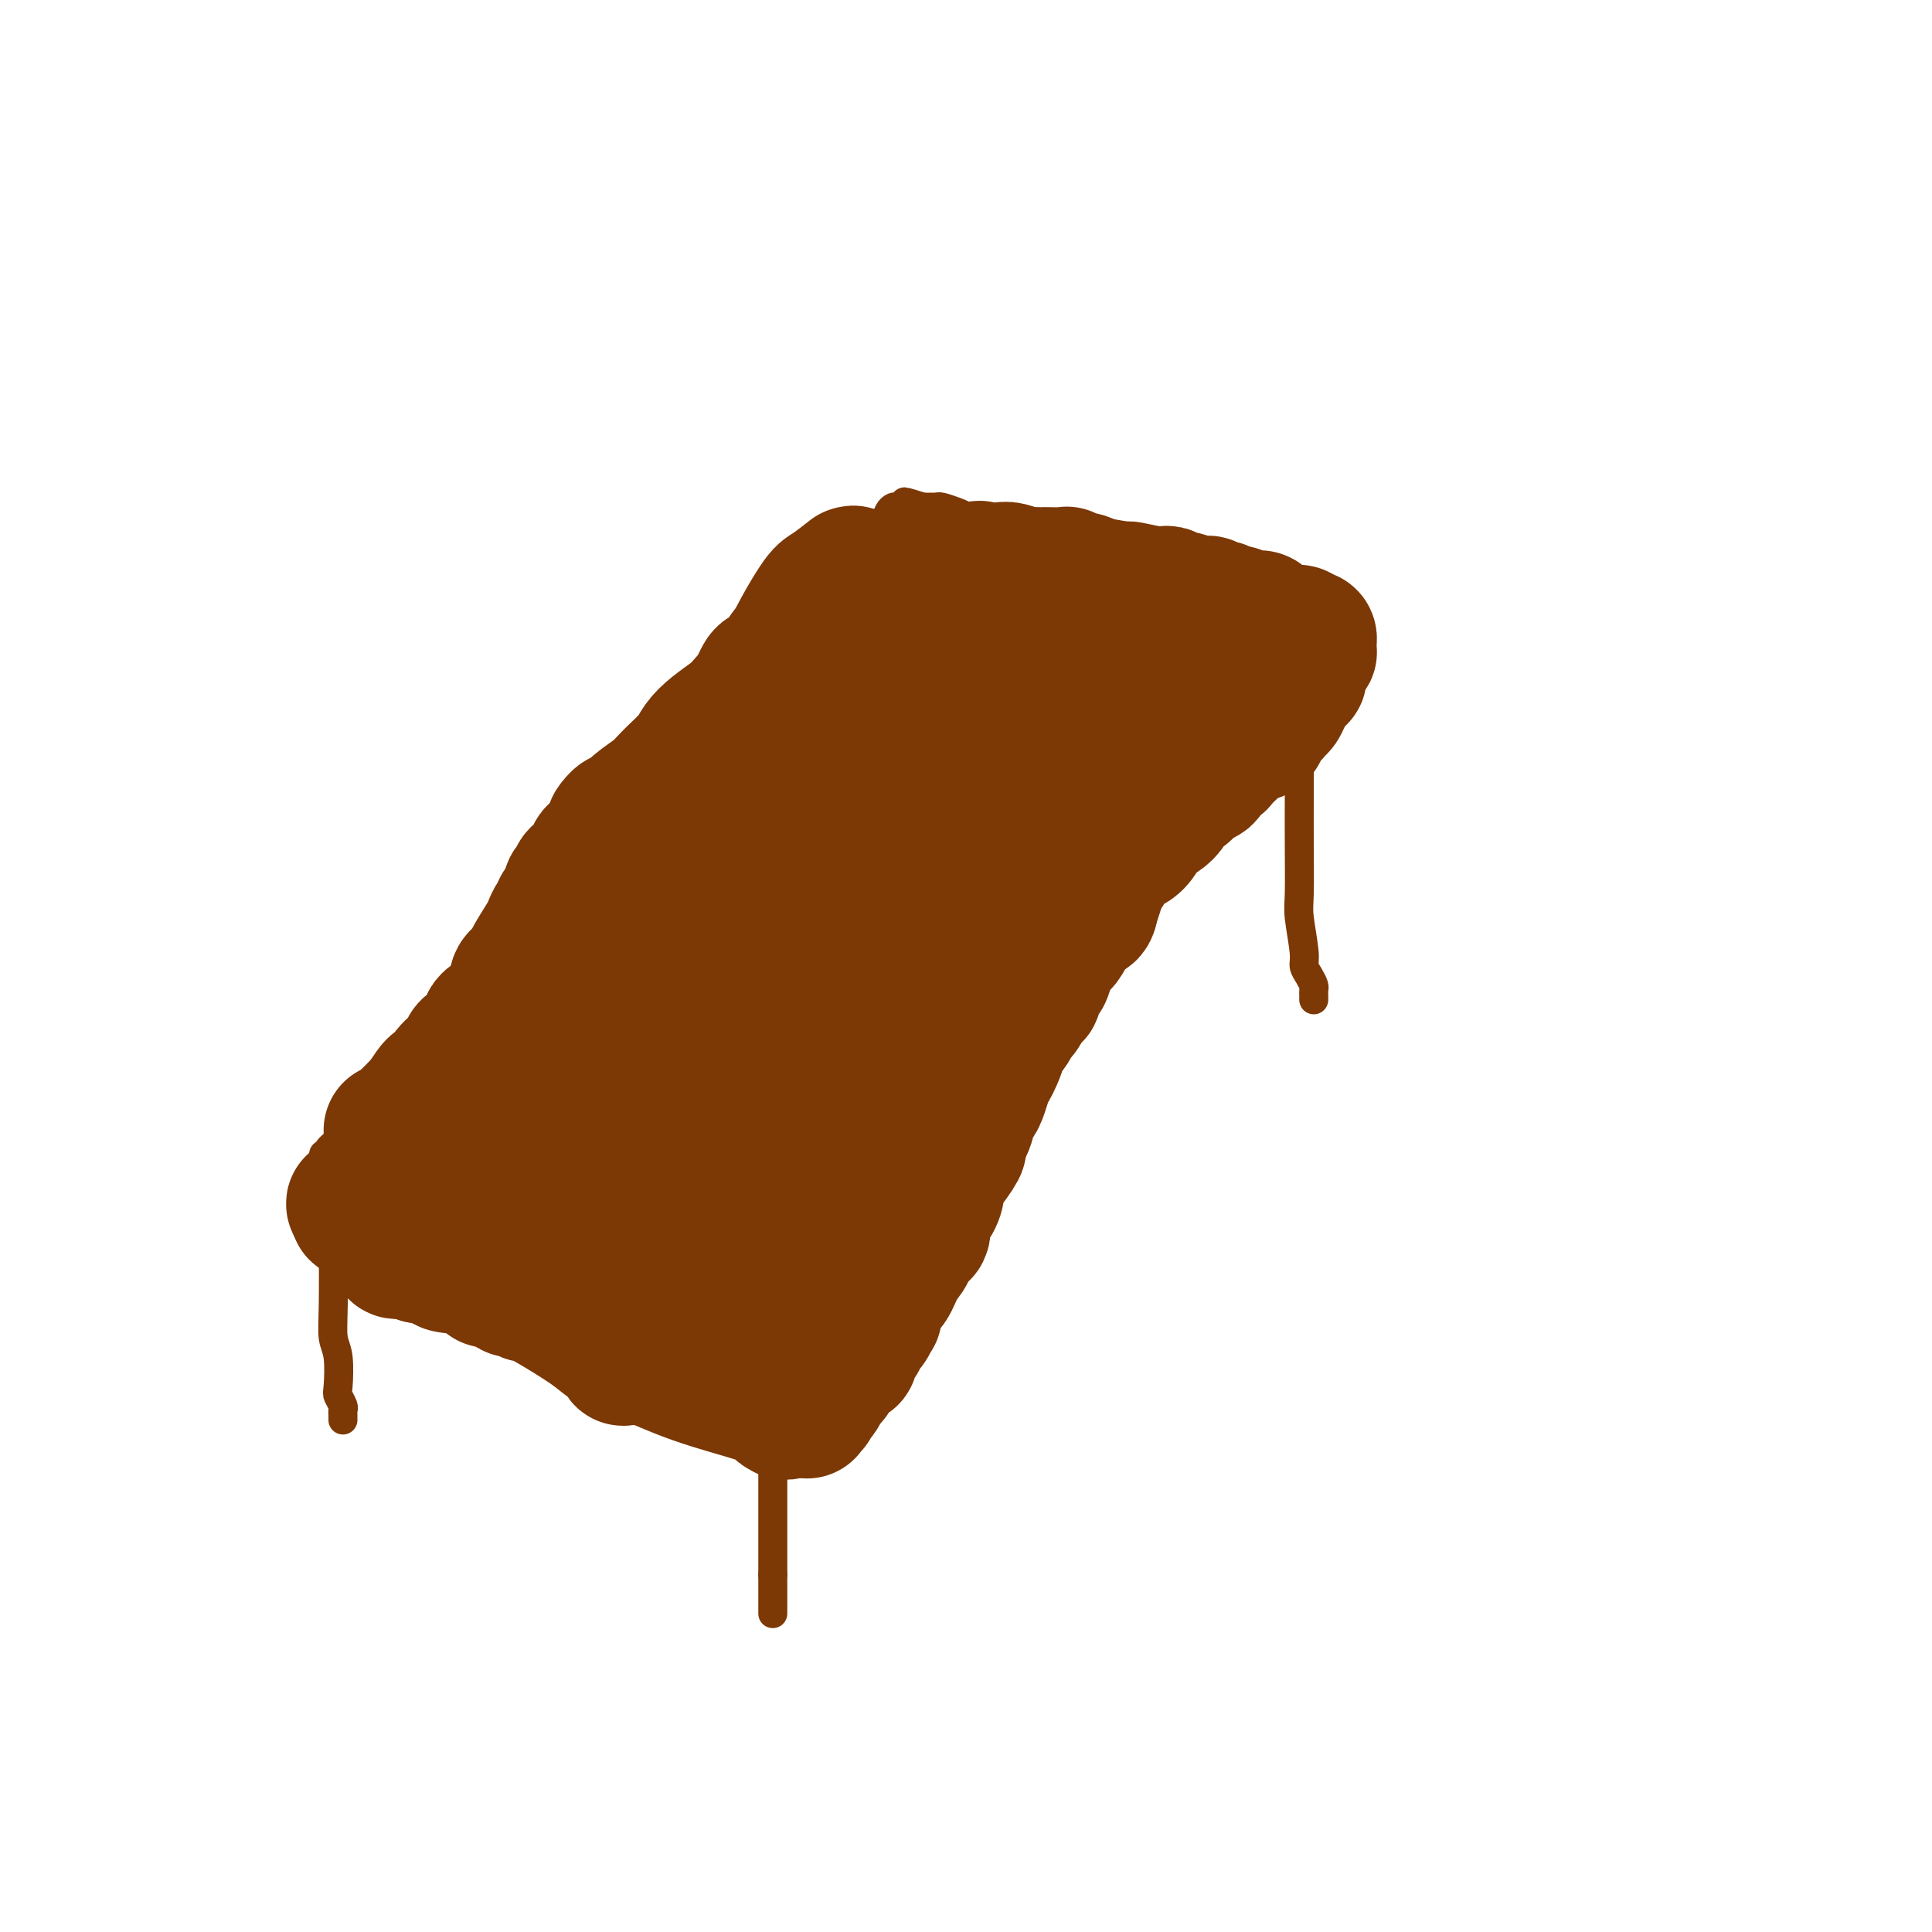 <svg viewBox='0 0 400 400' version='1.1' xmlns='http://www.w3.org/2000/svg' xmlns:xlink='http://www.w3.org/1999/xlink'><g fill='none' stroke='#7C3805' stroke-width='6' stroke-linecap='round' stroke-linejoin='round'><path d='M67,239c0.475,0.068 0.950,0.136 1,0c0.050,-0.136 -0.325,-0.477 0,-1c0.325,-0.523 1.352,-1.227 2,-2c0.648,-0.773 0.918,-1.615 2,-3c1.082,-1.385 2.975,-3.314 4,-5c1.025,-1.686 1.183,-3.129 2,-4c0.817,-0.871 2.292,-1.172 4,-3c1.708,-1.828 3.648,-5.185 5,-7c1.352,-1.815 2.116,-2.090 4,-4c1.884,-1.910 4.887,-5.457 7,-8c2.113,-2.543 3.337,-4.082 5,-6c1.663,-1.918 3.765,-4.215 6,-7c2.235,-2.785 4.602,-6.057 6,-8c1.398,-1.943 1.828,-2.555 3,-4c1.172,-1.445 3.086,-3.722 5,-6'/><path d='M123,171c9.600,-11.247 5.600,-5.364 6,-5c0.400,0.364 5.200,-4.789 7,-7c1.800,-2.211 0.599,-1.478 1,-2c0.401,-0.522 2.403,-2.297 4,-4c1.597,-1.703 2.788,-3.333 4,-5c1.212,-1.667 2.446,-3.370 4,-5c1.554,-1.630 3.428,-3.186 6,-6c2.572,-2.814 5.842,-6.886 8,-9c2.158,-2.114 3.205,-2.269 4,-3c0.795,-0.731 1.337,-2.038 2,-3c0.663,-0.962 1.446,-1.578 2,-2c0.554,-0.422 0.881,-0.649 1,-1c0.119,-0.351 0.032,-0.826 0,-1c-0.032,-0.174 -0.009,-0.047 0,0c0.009,0.047 0.002,0.013 0,0c-0.002,-0.013 -0.001,-0.007 0,0'/><path d='M67,241c-0.066,-0.125 -0.133,-0.251 0,0c0.133,0.251 0.464,0.878 1,1c0.536,0.122 1.275,-0.262 2,0c0.725,0.262 1.436,1.169 2,2c0.564,0.831 0.981,1.585 2,2c1.019,0.415 2.639,0.491 4,1c1.361,0.509 2.462,1.449 4,2c1.538,0.551 3.514,0.711 5,1c1.486,0.289 2.481,0.707 4,1c1.519,0.293 3.563,0.460 5,1c1.437,0.540 2.269,1.454 3,2c0.731,0.546 1.361,0.725 2,1c0.639,0.275 1.287,0.648 2,1c0.713,0.352 1.489,0.685 2,1c0.511,0.315 0.756,0.612 1,1c0.244,0.388 0.488,0.867 1,1c0.512,0.133 1.292,-0.080 2,0c0.708,0.080 1.345,0.451 2,1c0.655,0.549 1.327,1.274 2,2'/><path d='M113,262c7.703,3.353 3.961,1.237 3,1c-0.961,-0.237 0.858,1.407 2,2c1.142,0.593 1.608,0.134 3,1c1.392,0.866 3.711,3.055 5,4c1.289,0.945 1.550,0.645 3,2c1.450,1.355 4.090,4.366 6,6c1.910,1.634 3.089,1.892 4,3c0.911,1.108 1.554,3.067 2,4c0.446,0.933 0.694,0.841 1,1c0.306,0.159 0.670,0.568 1,1c0.330,0.432 0.625,0.885 1,1c0.375,0.115 0.830,-0.109 1,0c0.170,0.109 0.056,0.551 0,1c-0.056,0.449 -0.055,0.907 0,1c0.055,0.093 0.165,-0.177 0,0c-0.165,0.177 -0.604,0.803 0,1c0.604,0.197 2.252,-0.035 3,0c0.748,0.035 0.597,0.338 1,1c0.403,0.662 1.361,1.683 2,2c0.639,0.317 0.960,-0.069 1,0c0.040,0.069 -0.201,0.593 0,1c0.201,0.407 0.842,0.696 1,1c0.158,0.304 -0.168,0.621 0,1c0.168,0.379 0.830,0.820 1,1c0.170,0.180 -0.150,0.100 0,0c0.150,-0.100 0.771,-0.219 1,0c0.229,0.219 0.065,0.777 0,1c-0.065,0.223 -0.033,0.112 0,0'/><path d='M155,299c4.221,3.934 1.775,0.269 1,-1c-0.775,-1.269 0.123,-0.143 1,-1c0.877,-0.857 1.734,-3.697 3,-6c1.266,-2.303 2.941,-4.070 4,-6c1.059,-1.930 1.501,-4.024 4,-8c2.499,-3.976 7.056,-9.834 10,-14c2.944,-4.166 4.276,-6.639 7,-11c2.724,-4.361 6.839,-10.612 9,-14c2.161,-3.388 2.368,-3.915 3,-5c0.632,-1.085 1.689,-2.727 3,-5c1.311,-2.273 2.877,-5.176 4,-7c1.123,-1.824 1.802,-2.568 4,-5c2.198,-2.432 5.914,-6.552 8,-9c2.086,-2.448 2.543,-3.224 3,-4'/><path d='M219,203c11.319,-16.902 7.618,-11.157 7,-10c-0.618,1.157 1.848,-2.275 5,-6c3.152,-3.725 6.990,-7.742 11,-12c4.010,-4.258 8.191,-8.755 11,-11c2.809,-2.245 4.245,-2.238 6,-4c1.755,-1.762 3.827,-5.293 5,-7c1.173,-1.707 1.446,-1.588 2,-2c0.554,-0.412 1.387,-1.354 2,-2c0.613,-0.646 1.004,-0.996 1,-1c-0.004,-0.004 -0.404,0.340 0,0c0.404,-0.340 1.611,-1.363 2,-2c0.389,-0.637 -0.040,-0.889 0,-1c0.040,-0.111 0.550,-0.082 1,0c0.450,0.082 0.838,0.215 1,0c0.162,-0.215 0.096,-0.780 0,-1c-0.096,-0.220 -0.222,-0.097 0,0c0.222,0.097 0.791,0.166 1,0c0.209,-0.166 0.056,-0.567 0,-1c-0.056,-0.433 -0.015,-0.900 0,-1c0.015,-0.100 0.004,0.165 0,0c-0.004,-0.165 -0.001,-0.762 0,-1c0.001,-0.238 0.001,-0.119 0,0'/><path d='M274,141c8.214,-9.601 1.250,-2.603 -1,0c-2.250,2.603 0.215,0.812 0,0c-0.215,-0.812 -3.109,-0.644 -4,-1c-0.891,-0.356 0.221,-1.237 0,-2c-0.221,-0.763 -1.774,-1.407 -3,-2c-1.226,-0.593 -2.124,-1.135 -3,-2c-0.876,-0.865 -1.729,-2.052 -3,-3c-1.271,-0.948 -2.960,-1.657 -4,-2c-1.040,-0.343 -1.432,-0.319 -3,-1c-1.568,-0.681 -4.312,-2.066 -6,-3c-1.688,-0.934 -2.320,-1.417 -4,-2c-1.680,-0.583 -4.407,-1.265 -6,-2c-1.593,-0.735 -2.051,-1.523 -3,-2c-0.949,-0.477 -2.388,-0.641 -4,-1c-1.612,-0.359 -3.396,-0.911 -5,-1c-1.604,-0.089 -3.027,0.286 -4,0c-0.973,-0.286 -1.497,-1.232 -3,-2c-1.503,-0.768 -3.987,-1.357 -6,-2c-2.013,-0.643 -3.555,-1.339 -5,-2c-1.445,-0.661 -2.794,-1.287 -4,-2c-1.206,-0.713 -2.271,-1.511 -3,-2c-0.729,-0.489 -1.123,-0.667 -2,-1c-0.877,-0.333 -2.238,-0.821 -3,-1c-0.762,-0.179 -0.925,-0.048 -1,0c-0.075,0.048 -0.062,0.013 0,0c0.062,-0.013 0.174,-0.003 0,0c-0.174,0.003 -0.634,0.001 -1,0c-0.366,-0.001 -0.637,-0.000 -1,0c-0.363,0.000 -0.818,0.000 -1,0c-0.182,-0.000 -0.091,-0.000 0,0'/><path d='M191,105c-6.836,-2.166 -2.427,-0.580 -1,0c1.427,0.580 -0.128,0.155 -1,0c-0.872,-0.155 -1.060,-0.040 -1,0c0.060,0.040 0.368,0.003 0,0c-0.368,-0.003 -1.411,0.027 -2,0c-0.589,-0.027 -0.724,-0.110 -1,0c-0.276,0.110 -0.694,0.413 -1,1c-0.306,0.587 -0.501,1.456 -1,2c-0.499,0.544 -1.303,0.762 -2,1c-0.697,0.238 -1.286,0.496 -2,1c-0.714,0.504 -1.554,1.253 -2,2c-0.446,0.747 -0.497,1.492 -1,2c-0.503,0.508 -1.457,0.780 -2,1c-0.543,0.220 -0.675,0.387 -1,1c-0.325,0.613 -0.842,1.671 -1,2c-0.158,0.329 0.045,-0.070 0,0c-0.045,0.070 -0.338,0.611 -1,1c-0.662,0.389 -1.694,0.626 -2,1c-0.306,0.374 0.114,0.884 0,1c-0.114,0.116 -0.763,-0.162 -1,0c-0.237,0.162 -0.064,0.765 0,1c0.064,0.235 0.017,0.102 0,0c-0.017,-0.102 -0.005,-0.172 0,0c0.005,0.172 0.002,0.586 0,1'/><path d='M168,123c-2.856,2.785 -1.498,0.746 -1,0c0.498,-0.746 0.134,-0.201 0,0c-0.134,0.201 -0.038,0.057 0,0c0.038,-0.057 0.019,-0.029 0,0'/><path d='M160,294c0.000,0.378 0.000,0.756 0,1c0.000,0.244 0.000,0.356 0,1c0.000,0.644 0.000,1.822 0,3c0.000,1.178 0.000,2.355 0,3c0.000,0.645 0.000,0.757 0,2c0.000,1.243 0.000,3.616 0,5c0.000,1.384 0.000,1.780 0,2c0.000,0.220 0.000,0.263 0,1c0.000,0.737 0.000,2.168 0,3c-0.000,0.832 -0.000,1.066 0,2c0.000,0.934 0.000,2.570 0,3c0.000,0.430 0.000,-0.346 0,0c0.000,0.346 0.000,1.813 0,3c0.000,1.187 0.000,2.093 0,3'/><path d='M160,326c0.000,5.074 0.000,1.759 0,1c0.000,-0.759 0.000,1.039 0,2c0.000,0.961 0.000,1.084 0,1c0.000,-0.084 0.000,-0.376 0,0c0.000,0.376 0.000,1.421 0,2c0.000,0.579 0.000,0.691 0,1c0.000,0.309 0.000,0.814 0,1c0.000,0.186 0.000,0.053 0,0c-0.000,-0.053 0.000,-0.027 0,0'/><path d='M269,155c-0.001,0.705 -0.001,1.409 0,3c0.001,1.591 0.004,4.068 0,7c-0.004,2.932 -0.016,6.319 0,10c0.016,3.681 0.060,7.658 0,10c-0.060,2.342 -0.222,3.051 0,5c0.222,1.949 0.830,5.138 1,7c0.170,1.862 -0.098,2.398 0,3c0.098,0.602 0.562,1.271 1,2c0.438,0.729 0.849,1.520 1,2c0.151,0.480 0.040,0.651 0,1c-0.040,0.349 -0.011,0.877 0,1c0.011,0.123 0.003,-0.159 0,0c-0.003,0.159 -0.001,0.760 0,1c0.001,0.240 0.000,0.120 0,0'/><path d='M69,244c-0.008,3.678 -0.016,7.357 0,12c0.016,4.643 0.056,10.251 0,14c-0.056,3.749 -0.207,5.638 0,7c0.207,1.362 0.774,2.196 1,4c0.226,1.804 0.113,4.577 0,6c-0.113,1.423 -0.226,1.495 0,2c0.226,0.505 0.793,1.442 1,2c0.207,0.558 0.056,0.738 0,1c-0.056,0.262 -0.015,0.606 0,1c0.015,0.394 0.004,0.838 0,1c-0.004,0.162 -0.001,0.044 0,0c0.001,-0.044 0.000,-0.012 0,0c-0.000,0.012 -0.000,0.006 0,0'/></g>
<g fill='none' stroke='#7C3805' stroke-width='28' stroke-linecap='round' stroke-linejoin='round'><path d='M81,234c0.278,0.145 0.555,0.290 1,0c0.445,-0.290 1.057,-1.016 1,-1c-0.057,0.016 -0.785,0.774 0,0c0.785,-0.774 3.081,-3.078 4,-4c0.919,-0.922 0.459,-0.461 0,0'/><path d='M87,229c1.490,-1.640 2.215,-3.241 3,-4c0.785,-0.759 1.628,-0.676 2,-1c0.372,-0.324 0.272,-1.057 1,-2c0.728,-0.943 2.285,-2.098 3,-3c0.715,-0.902 0.588,-1.551 1,-2c0.412,-0.449 1.364,-0.697 2,-1c0.636,-0.303 0.958,-0.659 1,-1c0.042,-0.341 -0.195,-0.666 0,-1c0.195,-0.334 0.822,-0.677 1,-1c0.178,-0.323 -0.093,-0.625 0,-1c0.093,-0.375 0.550,-0.824 1,-1c0.450,-0.176 0.894,-0.078 1,0c0.106,0.078 -0.125,0.136 0,0c0.125,-0.136 0.607,-0.468 1,-1c0.393,-0.532 0.696,-1.266 1,-2'/><path d='M105,208c3.120,-4.272 1.921,-4.453 2,-5c0.079,-0.547 1.435,-1.460 2,-2c0.565,-0.540 0.337,-0.708 1,-2c0.663,-1.292 2.215,-3.709 3,-5c0.785,-1.291 0.801,-1.456 1,-2c0.199,-0.544 0.579,-1.467 1,-2c0.421,-0.533 0.882,-0.675 1,-1c0.118,-0.325 -0.108,-0.831 0,-1c0.108,-0.169 0.551,0.000 1,0c0.449,-0.000 0.903,-0.169 1,-1c0.097,-0.831 -0.162,-2.324 0,-3c0.162,-0.676 0.744,-0.534 1,-1c0.256,-0.466 0.187,-1.539 1,-2c0.813,-0.461 2.509,-0.308 3,-1c0.491,-0.692 -0.222,-2.227 0,-3c0.222,-0.773 1.379,-0.785 2,-1c0.621,-0.215 0.706,-0.635 1,-1c0.294,-0.365 0.798,-0.676 1,-1c0.202,-0.324 0.101,-0.662 0,-1'/><path d='M127,173c3.316,-5.845 0.605,-2.957 0,-2c-0.605,0.957 0.895,-0.015 2,-1c1.105,-0.985 1.814,-1.982 3,-3c1.186,-1.018 2.847,-2.057 4,-3c1.153,-0.943 1.797,-1.789 3,-3c1.203,-1.211 2.966,-2.786 4,-4c1.034,-1.214 1.338,-2.066 2,-3c0.662,-0.934 1.682,-1.948 3,-3c1.318,-1.052 2.935,-2.140 4,-3c1.065,-0.860 1.580,-1.493 2,-2c0.420,-0.507 0.746,-0.889 1,-1c0.254,-0.111 0.435,0.049 1,-1c0.565,-1.049 1.512,-3.307 2,-4c0.488,-0.693 0.516,0.179 1,0c0.484,-0.179 1.425,-1.410 2,-2c0.575,-0.590 0.785,-0.539 1,-1c0.215,-0.461 0.437,-1.434 1,-2c0.563,-0.566 1.468,-0.724 2,-1c0.532,-0.276 0.692,-0.669 1,-1c0.308,-0.331 0.764,-0.598 1,-1c0.236,-0.402 0.252,-0.939 1,-1c0.748,-0.061 2.227,0.352 3,0c0.773,-0.352 0.841,-1.471 1,-2c0.159,-0.529 0.410,-0.470 1,-1c0.590,-0.530 1.520,-1.649 2,-2c0.480,-0.351 0.511,0.065 1,0c0.489,-0.065 1.437,-0.609 2,-1c0.563,-0.391 0.742,-0.627 1,-1c0.258,-0.373 0.595,-0.884 1,-1c0.405,-0.116 0.878,0.161 1,0c0.122,-0.161 -0.108,-0.760 0,-1c0.108,-0.240 0.554,-0.120 1,0'/><path d='M182,122c3.198,-1.967 1.692,-0.383 1,0c-0.692,0.383 -0.571,-0.433 0,-1c0.571,-0.567 1.592,-0.883 2,-1c0.408,-0.117 0.202,-0.034 0,0c-0.202,0.034 -0.401,0.019 0,0c0.401,-0.019 1.401,-0.044 2,0c0.599,0.044 0.795,0.155 1,0c0.205,-0.155 0.419,-0.578 1,-1c0.581,-0.422 1.531,-0.845 2,-1c0.469,-0.155 0.458,-0.041 1,0c0.542,0.041 1.637,0.011 2,0c0.363,-0.011 -0.006,-0.003 0,0c0.006,0.003 0.385,0.001 1,0c0.615,-0.001 1.464,-0.000 2,0c0.536,0.000 0.760,0.000 1,0c0.240,-0.000 0.497,-0.000 1,0c0.503,0.000 1.251,0.000 2,0'/><path d='M201,118c3.110,-0.619 1.384,-0.167 1,0c-0.384,0.167 0.573,0.048 1,0c0.427,-0.048 0.323,-0.027 1,0c0.677,0.027 2.136,0.060 3,0c0.864,-0.060 1.135,-0.212 2,0c0.865,0.212 2.324,0.789 3,1c0.676,0.211 0.570,0.057 1,0c0.430,-0.057 1.398,-0.016 2,0c0.602,0.016 0.838,0.008 1,0c0.162,-0.008 0.249,-0.017 1,0c0.751,0.017 2.164,0.060 3,0c0.836,-0.060 1.094,-0.222 1,0c-0.094,0.222 -0.541,0.829 0,1c0.541,0.171 2.071,-0.094 3,0c0.929,0.094 1.257,0.547 3,1c1.743,0.453 4.900,0.905 6,1c1.100,0.095 0.141,-0.167 1,0c0.859,0.167 3.535,0.763 5,1c1.465,0.237 1.718,0.115 2,0c0.282,-0.115 0.592,-0.223 1,0c0.408,0.223 0.915,0.778 1,1c0.085,0.222 -0.253,0.112 0,0c0.253,-0.112 1.096,-0.227 2,0c0.904,0.227 1.871,0.797 2,1c0.129,0.203 -0.578,0.041 0,0c0.578,-0.041 2.441,0.041 3,0c0.559,-0.041 -0.187,-0.204 0,0c0.187,0.204 1.308,0.776 2,1c0.692,0.224 0.956,0.099 1,0c0.044,-0.099 -0.130,-0.171 0,0c0.130,0.171 0.565,0.586 1,1'/><path d='M254,127c8.359,1.388 2.755,0.358 1,0c-1.755,-0.358 0.338,-0.043 1,0c0.662,0.043 -0.107,-0.185 0,0c0.107,0.185 1.088,0.785 2,1c0.912,0.215 1.754,0.046 2,0c0.246,-0.046 -0.103,0.030 0,0c0.103,-0.030 0.658,-0.166 1,0c0.342,0.166 0.469,0.633 1,1c0.531,0.367 1.464,0.635 2,1c0.536,0.365 0.673,0.829 1,1c0.327,0.171 0.844,0.050 1,0c0.156,-0.050 -0.049,-0.027 0,0c0.049,0.027 0.352,0.060 1,0c0.648,-0.060 1.640,-0.212 2,0c0.360,0.212 0.086,0.788 0,1c-0.086,0.212 0.015,0.060 0,0c-0.015,-0.060 -0.148,-0.027 0,0c0.148,0.027 0.575,0.050 1,0c0.425,-0.050 0.847,-0.172 1,0c0.153,0.172 0.038,0.637 0,1c-0.038,0.363 0.001,0.625 0,1c-0.001,0.375 -0.041,0.863 0,1c0.041,0.137 0.165,-0.079 0,0c-0.165,0.079 -0.619,0.451 -1,1c-0.381,0.549 -0.691,1.274 -1,2'/><path d='M269,138c-0.123,1.361 0.069,1.765 0,2c-0.069,0.235 -0.398,0.301 -1,1c-0.602,0.699 -1.475,2.032 -2,3c-0.525,0.968 -0.700,1.572 -1,2c-0.300,0.428 -0.725,0.679 -1,1c-0.275,0.321 -0.401,0.712 -1,1c-0.599,0.288 -1.670,0.472 -2,1c-0.330,0.528 0.080,1.398 0,2c-0.080,0.602 -0.650,0.934 -1,1c-0.350,0.066 -0.479,-0.134 -1,0c-0.521,0.134 -1.435,0.600 -2,1c-0.565,0.400 -0.781,0.732 -1,1c-0.219,0.268 -0.440,0.471 -1,1c-0.560,0.529 -1.459,1.385 -2,2c-0.541,0.615 -0.725,0.990 -1,1c-0.275,0.010 -0.640,-0.344 -1,0c-0.360,0.344 -0.716,1.387 -1,2c-0.284,0.613 -0.495,0.797 -1,1c-0.505,0.203 -1.303,0.424 -2,1c-0.697,0.576 -1.294,1.505 -2,2c-0.706,0.495 -1.522,0.555 -2,1c-0.478,0.445 -0.617,1.276 -1,2c-0.383,0.724 -1.008,1.342 -2,2c-0.992,0.658 -2.349,1.358 -3,2c-0.651,0.642 -0.594,1.227 -1,2c-0.406,0.773 -1.275,1.733 -2,2c-0.725,0.267 -1.308,-0.158 -2,0c-0.692,0.158 -1.495,0.898 -2,2c-0.505,1.102 -0.713,2.566 -1,3c-0.287,0.434 -0.653,-0.162 -1,0c-0.347,0.162 -0.673,1.081 -1,2'/><path d='M227,182c-5.288,5.068 -2.009,2.737 -1,2c1.009,-0.737 -0.251,0.118 -1,1c-0.749,0.882 -0.988,1.790 -1,2c-0.012,0.210 0.203,-0.276 0,0c-0.203,0.276 -0.824,1.316 -1,2c-0.176,0.684 0.095,1.012 0,1c-0.095,-0.012 -0.554,-0.365 -1,0c-0.446,0.365 -0.879,1.447 -1,2c-0.121,0.553 0.070,0.577 0,1c-0.070,0.423 -0.399,1.247 -1,2c-0.601,0.753 -1.472,1.437 -2,2c-0.528,0.563 -0.714,1.006 -1,2c-0.286,0.994 -0.673,2.538 -1,3c-0.327,0.462 -0.595,-0.158 -1,0c-0.405,0.158 -0.949,1.093 -1,2c-0.051,0.907 0.389,1.786 0,2c-0.389,0.214 -1.609,-0.238 -2,0c-0.391,0.238 0.045,1.167 0,2c-0.045,0.833 -0.572,1.569 -1,2c-0.428,0.431 -0.759,0.556 -1,1c-0.241,0.444 -0.393,1.207 -1,2c-0.607,0.793 -1.668,1.615 -2,2c-0.332,0.385 0.066,0.333 0,1c-0.066,0.667 -0.595,2.053 -1,3c-0.405,0.947 -0.686,1.455 -1,2c-0.314,0.545 -0.661,1.126 -1,2c-0.339,0.874 -0.671,2.041 -1,3c-0.329,0.959 -0.655,1.711 -1,2c-0.345,0.289 -0.708,0.116 -1,1c-0.292,0.884 -0.512,2.824 -1,4c-0.488,1.176 -1.244,1.588 -2,2'/><path d='M198,235c-4.475,8.816 -1.162,4.357 0,3c1.162,-1.357 0.174,0.387 -1,2c-1.174,1.613 -2.533,3.094 -3,4c-0.467,0.906 -0.041,1.235 0,2c0.041,0.765 -0.303,1.966 -1,3c-0.697,1.034 -1.748,1.903 -2,3c-0.252,1.097 0.295,2.424 0,3c-0.295,0.576 -1.430,0.403 -2,1c-0.570,0.597 -0.573,1.965 -1,3c-0.427,1.035 -1.276,1.736 -2,3c-0.724,1.264 -1.321,3.092 -2,4c-0.679,0.908 -1.438,0.898 -2,2c-0.562,1.102 -0.925,3.318 -1,4c-0.075,0.682 0.138,-0.168 0,0c-0.138,0.168 -0.628,1.356 -1,2c-0.372,0.644 -0.625,0.745 -1,1c-0.375,0.255 -0.871,0.663 -1,1c-0.129,0.337 0.110,0.602 0,1c-0.110,0.398 -0.568,0.930 -1,1c-0.432,0.070 -0.837,-0.322 -1,0c-0.163,0.322 -0.085,1.356 0,2c0.085,0.644 0.177,0.897 0,1c-0.177,0.103 -0.622,0.056 -1,0c-0.378,-0.056 -0.689,-0.120 -1,0c-0.311,0.120 -0.623,0.424 -1,1c-0.377,0.576 -0.818,1.425 -1,2c-0.182,0.575 -0.104,0.875 0,1c0.104,0.125 0.234,0.075 0,0c-0.234,-0.075 -0.832,-0.174 -1,0c-0.168,0.174 0.095,0.621 0,1c-0.095,0.379 -0.547,0.689 -1,1'/><path d='M170,287c-3.127,5.134 -0.445,1.968 0,1c0.445,-0.968 -1.349,0.261 -2,1c-0.651,0.739 -0.161,0.986 0,1c0.161,0.014 -0.009,-0.207 0,0c0.009,0.207 0.196,0.840 0,1c-0.196,0.160 -0.774,-0.153 -1,0c-0.226,0.153 -0.098,0.773 0,1c0.098,0.227 0.167,0.061 0,0c-0.167,-0.061 -0.570,-0.016 -1,0c-0.430,0.016 -0.889,0.004 -1,0c-0.111,-0.004 0.124,-0.001 0,0c-0.124,0.001 -0.607,0.000 -1,0c-0.393,-0.000 -0.697,-0.000 -1,0'/><path d='M163,292c-1.033,0.763 -0.116,0.169 0,0c0.116,-0.169 -0.568,0.087 -1,0c-0.432,-0.087 -0.612,-0.517 -1,-1c-0.388,-0.483 -0.983,-1.019 -4,-2c-3.017,-0.981 -8.457,-2.406 -13,-4c-4.543,-1.594 -8.188,-3.356 -10,-4c-1.812,-0.644 -1.791,-0.171 -2,0c-0.209,0.171 -0.647,0.039 -1,0c-0.353,-0.039 -0.622,0.016 -1,0c-0.378,-0.016 -0.866,-0.102 -1,0c-0.134,0.102 0.085,0.393 0,0c-0.085,-0.393 -0.475,-1.468 -1,-2c-0.525,-0.532 -1.186,-0.520 -2,-1c-0.814,-0.480 -1.780,-1.453 -4,-3c-2.220,-1.547 -5.694,-3.667 -8,-5c-2.306,-1.333 -3.445,-1.878 -4,-2c-0.555,-0.122 -0.527,0.179 -1,0c-0.473,-0.179 -1.448,-0.837 -2,-1c-0.552,-0.163 -0.682,0.168 -1,0c-0.318,-0.168 -0.824,-0.836 -1,-1c-0.176,-0.164 -0.021,0.177 0,0c0.021,-0.177 -0.093,-0.873 -1,-1c-0.907,-0.127 -2.607,0.316 -3,0c-0.393,-0.316 0.522,-1.391 -1,-2c-1.522,-0.609 -5.483,-0.752 -7,-1c-1.517,-0.248 -0.592,-0.603 -1,-1c-0.408,-0.397 -2.148,-0.838 -3,-1c-0.852,-0.162 -0.815,-0.046 -1,0c-0.185,0.046 -0.593,0.023 -1,0'/><path d='M87,260c-11.710,-5.177 -2.984,-2.119 0,-1c2.984,1.119 0.225,0.300 -1,0c-1.225,-0.300 -0.916,-0.081 -1,0c-0.084,0.081 -0.563,0.023 -1,0c-0.437,-0.023 -0.834,-0.010 -1,0c-0.166,0.010 -0.101,0.017 0,0c0.101,-0.017 0.238,-0.059 0,0c-0.238,0.059 -0.851,0.218 -1,0c-0.149,-0.218 0.167,-0.813 0,-1c-0.167,-0.187 -0.818,0.035 -1,0c-0.182,-0.035 0.106,-0.325 0,-1c-0.106,-0.675 -0.606,-1.735 -1,-2c-0.394,-0.265 -0.683,0.265 -1,0c-0.317,-0.265 -0.663,-1.324 -1,-2c-0.337,-0.676 -0.665,-0.970 -1,-1c-0.335,-0.030 -0.678,0.202 -1,0c-0.322,-0.202 -0.622,-0.839 -1,-1c-0.378,-0.161 -0.833,0.153 -1,0c-0.167,-0.153 -0.045,-0.772 0,-1c0.045,-0.228 0.013,-0.065 0,0c-0.013,0.065 -0.006,0.033 0,0'/><path d='M74,250c-1.850,-1.531 0.025,-0.358 1,0c0.975,0.358 1.049,-0.100 1,0c-0.049,0.100 -0.223,0.758 0,1c0.223,0.242 0.842,0.069 1,0c0.158,-0.069 -0.146,-0.032 0,0c0.146,0.032 0.741,0.061 1,0c0.259,-0.061 0.181,-0.213 0,0c-0.181,0.213 -0.465,0.789 0,1c0.465,0.211 1.680,0.057 2,0c0.320,-0.057 -0.254,-0.015 0,0c0.254,0.015 1.337,0.004 2,0c0.663,-0.004 0.907,-0.001 1,0c0.093,0.001 0.034,0.000 0,0c-0.034,-0.000 -0.042,0.000 0,0c0.042,-0.000 0.134,-0.000 1,0c0.866,0.000 2.506,0.002 3,0c0.494,-0.002 -0.158,-0.007 0,0c0.158,0.007 1.125,0.026 2,0c0.875,-0.026 1.657,-0.096 2,0c0.343,0.096 0.248,0.360 1,0c0.752,-0.360 2.353,-1.343 3,-2c0.647,-0.657 0.342,-0.986 1,-2c0.658,-1.014 2.278,-2.711 4,-5c1.722,-2.289 3.544,-5.170 5,-7c1.456,-1.830 2.546,-2.608 3,-4c0.454,-1.392 0.273,-3.398 1,-5c0.727,-1.602 2.364,-2.801 4,-4'/><path d='M113,223c2.767,-4.751 0.685,-3.129 1,-4c0.315,-0.871 3.029,-4.236 4,-6c0.971,-1.764 0.201,-1.926 1,-3c0.799,-1.074 3.168,-3.058 4,-4c0.832,-0.942 0.129,-0.840 0,-1c-0.129,-0.160 0.317,-0.581 1,-1c0.683,-0.419 1.601,-0.835 2,-1c0.399,-0.165 0.277,-0.078 0,2c-0.277,2.078 -0.711,6.146 -2,10c-1.289,3.854 -3.435,7.495 -5,13c-1.565,5.505 -2.551,12.874 -4,18c-1.449,5.126 -3.363,8.008 -4,9c-0.637,0.992 0.001,0.092 0,0c-0.001,-0.092 -0.643,0.622 -1,1c-0.357,0.378 -0.431,0.419 0,-1c0.431,-1.419 1.366,-4.298 2,-10c0.634,-5.702 0.968,-14.229 2,-21c1.032,-6.771 2.761,-11.788 5,-17c2.239,-5.212 4.988,-10.619 7,-14c2.012,-3.381 3.288,-4.737 4,-6c0.712,-1.263 0.860,-2.432 2,-3c1.140,-0.568 3.271,-0.536 4,-1c0.729,-0.464 0.057,-1.425 0,-2c-0.057,-0.575 0.501,-0.762 1,-1c0.499,-0.238 0.937,-0.525 1,0c0.063,0.525 -0.251,1.862 0,2c0.251,0.138 1.068,-0.924 0,4c-1.068,4.924 -4.019,15.836 -6,24c-1.981,8.164 -2.990,13.582 -4,19'/><path d='M128,229c-1.724,9.766 -1.534,9.682 -2,12c-0.466,2.318 -1.586,7.039 -2,9c-0.414,1.961 -0.121,1.161 0,1c0.121,-0.161 0.068,0.317 0,1c-0.068,0.683 -0.153,1.570 0,1c0.153,-0.570 0.544,-2.597 0,-1c-0.544,1.597 -2.024,6.817 3,-8c5.024,-14.817 16.551,-49.669 22,-67c5.449,-17.331 4.820,-17.139 6,-21c1.180,-3.861 4.168,-11.776 7,-18c2.832,-6.224 5.509,-10.757 7,-13c1.491,-2.243 1.795,-2.196 3,-3c1.205,-0.804 3.312,-2.460 4,-3c0.688,-0.540 -0.043,0.037 0,0c0.043,-0.037 0.860,-0.688 1,0c0.140,0.688 -0.397,2.716 0,4c0.397,1.284 1.729,1.824 -2,13c-3.729,11.176 -12.520,32.987 -17,44c-4.480,11.013 -4.650,11.229 -6,15c-1.350,3.771 -3.880,11.096 -5,15c-1.120,3.904 -0.828,4.388 -1,5c-0.172,0.612 -0.806,1.351 -1,2c-0.194,0.649 0.053,1.207 0,1c-0.053,-0.207 -0.406,-1.179 0,-2c0.406,-0.821 1.571,-1.490 4,-6c2.429,-4.510 6.123,-12.860 10,-20c3.877,-7.140 7.939,-13.070 12,-19'/><path d='M171,171c4.432,-8.178 2.511,-5.122 2,-4c-0.511,1.122 0.388,0.309 1,0c0.612,-0.309 0.938,-0.113 1,0c0.062,0.113 -0.139,0.142 0,0c0.139,-0.142 0.619,-0.457 0,2c-0.619,2.457 -2.338,7.685 -6,18c-3.662,10.315 -9.268,25.717 -13,37c-3.732,11.283 -5.590,18.448 -7,22c-1.410,3.552 -2.371,3.493 -3,4c-0.629,0.507 -0.925,1.582 -1,2c-0.075,0.418 0.072,0.180 0,0c-0.072,-0.180 -0.364,-0.302 0,-1c0.364,-0.698 1.385,-1.972 4,-9c2.615,-7.028 6.826,-19.809 11,-29c4.174,-9.191 8.312,-14.792 12,-20c3.688,-5.208 6.926,-10.023 9,-13c2.074,-2.977 2.986,-4.116 4,-5c1.014,-0.884 2.132,-1.511 3,-2c0.868,-0.489 1.487,-0.838 2,-1c0.513,-0.162 0.920,-0.135 1,0c0.080,0.135 -0.167,0.378 0,0c0.167,-0.378 0.748,-1.377 1,0c0.252,1.377 0.174,5.130 -1,10c-1.174,4.870 -3.443,10.856 -6,17c-2.557,6.144 -5.401,12.445 -9,20c-3.599,7.555 -7.954,16.365 -10,21c-2.046,4.635 -1.781,5.094 -3,6c-1.219,0.906 -3.920,2.259 -5,3c-1.080,0.741 -0.540,0.871 0,1'/><path d='M158,250c-1.177,1.761 -0.119,1.164 0,1c0.119,-0.164 -0.701,0.106 -1,0c-0.299,-0.106 -0.077,-0.589 0,-1c0.077,-0.411 0.007,-0.751 0,-1c-0.007,-0.249 0.048,-0.406 0,-1c-0.048,-0.594 -0.199,-1.623 0,-2c0.199,-0.377 0.747,-0.102 1,0c0.253,0.102 0.212,0.030 0,0c-0.212,-0.030 -0.596,-0.018 -1,0c-0.404,0.018 -0.829,0.042 -1,0c-0.171,-0.042 -0.087,-0.151 -1,0c-0.913,0.151 -2.822,0.563 -4,1c-1.178,0.437 -1.626,0.901 -2,1c-0.374,0.099 -0.675,-0.165 -1,0c-0.325,0.165 -0.676,0.761 -1,1c-0.324,0.239 -0.623,0.123 -1,0c-0.377,-0.123 -0.833,-0.253 -1,0c-0.167,0.253 -0.046,0.890 0,1c0.046,0.110 0.016,-0.308 0,0c-0.016,0.308 -0.017,1.343 0,2c0.017,0.657 0.051,0.935 0,2c-0.051,1.065 -0.186,2.915 0,4c0.186,1.085 0.693,1.404 1,2c0.307,0.596 0.412,1.469 1,2c0.588,0.531 1.658,0.720 2,1c0.342,0.280 -0.045,0.651 0,1c0.045,0.349 0.523,0.674 1,1'/><path d='M150,265c1.240,1.265 1.838,0.927 2,1c0.162,0.073 -0.114,0.558 0,1c0.114,0.442 0.617,0.840 1,1c0.383,0.160 0.646,0.082 1,0c0.354,-0.082 0.799,-0.168 1,0c0.201,0.168 0.157,0.592 0,1c-0.157,0.408 -0.426,0.801 0,1c0.426,0.199 1.547,0.203 1,0c-0.547,-0.203 -2.762,-0.615 -5,-2c-2.238,-1.385 -4.498,-3.744 -7,-5c-2.502,-1.256 -5.244,-1.409 -7,-2c-1.756,-0.591 -2.525,-1.622 -3,-2c-0.475,-0.378 -0.655,-0.104 -1,0c-0.345,0.104 -0.854,0.039 -1,0c-0.146,-0.039 0.071,-0.050 0,0c-0.071,0.050 -0.429,0.163 0,0c0.429,-0.163 1.644,-0.601 3,0c1.356,0.601 2.853,2.242 4,3c1.147,0.758 1.943,0.634 3,1c1.057,0.366 2.374,1.222 3,2c0.626,0.778 0.560,1.476 1,2c0.440,0.524 1.386,0.872 2,1c0.614,0.128 0.897,0.034 1,0c0.103,-0.034 0.028,-0.009 0,0c-0.028,0.009 -0.008,0.003 0,0c0.008,-0.003 0.004,-0.001 0,0'/><path d='M149,268c2.714,1.707 1.999,1.476 2,1c0.001,-0.476 0.719,-1.195 1,-1c0.281,0.195 0.124,1.305 3,-2c2.876,-3.305 8.785,-11.024 12,-16c3.215,-4.976 3.737,-7.208 4,-9c0.263,-1.792 0.269,-3.145 1,-5c0.731,-1.855 2.187,-4.213 3,-6c0.813,-1.787 0.982,-3.002 1,-4c0.018,-0.998 -0.115,-1.778 0,-3c0.115,-1.222 0.477,-2.887 1,-4c0.523,-1.113 1.206,-1.673 2,-3c0.794,-1.327 1.698,-3.420 2,-5c0.302,-1.580 0.001,-2.648 1,-5c0.999,-2.352 3.298,-5.989 7,-12c3.702,-6.011 8.807,-14.398 12,-20c3.193,-5.602 4.475,-8.420 6,-12c1.525,-3.580 3.294,-7.922 5,-12c1.706,-4.078 3.351,-7.890 4,-10c0.649,-2.110 0.304,-2.516 1,-4c0.696,-1.484 2.434,-4.046 3,-5c0.566,-0.954 -0.041,-0.298 0,0c0.041,0.298 0.729,0.240 1,0c0.271,-0.240 0.124,-0.662 0,-1c-0.124,-0.338 -0.226,-0.591 0,-1c0.226,-0.409 0.779,-0.974 1,-1c0.221,-0.026 0.111,0.487 0,1'/><path d='M222,129c5.949,-11.718 0.821,-2.513 -1,1c-1.821,3.513 -0.334,1.335 0,1c0.334,-0.335 -0.486,1.175 -1,2c-0.514,0.825 -0.721,0.967 -2,2c-1.279,1.033 -3.628,2.956 -5,4c-1.372,1.044 -1.765,1.208 -3,2c-1.235,0.792 -3.310,2.212 -5,3c-1.690,0.788 -2.994,0.943 -4,1c-1.006,0.057 -1.713,0.015 -3,0c-1.287,-0.015 -3.153,-0.004 -4,0c-0.847,0.004 -0.675,0.001 -1,0c-0.325,-0.001 -1.148,-0.000 -2,0c-0.852,0.000 -1.733,0.000 -2,0c-0.267,-0.000 0.082,0.000 0,0c-0.082,-0.000 -0.594,-0.001 -1,0c-0.406,0.001 -0.706,0.004 -1,0c-0.294,-0.004 -0.582,-0.015 -1,0c-0.418,0.015 -0.966,0.055 -1,0c-0.034,-0.055 0.445,-0.204 1,0c0.555,0.204 1.185,0.760 2,1c0.815,0.240 1.815,0.162 6,2c4.185,1.838 11.556,5.591 16,8c4.444,2.409 5.962,3.474 8,6c2.038,2.526 4.596,6.514 6,9c1.404,2.486 1.655,3.470 2,5c0.345,1.530 0.785,3.604 1,5c0.215,1.396 0.204,2.113 0,3c-0.204,0.887 -0.602,1.943 -1,3'/><path d='M226,187c-0.238,2.153 -0.835,2.035 -1,2c-0.165,-0.035 0.100,0.011 0,0c-0.100,-0.011 -0.564,-0.081 -1,0c-0.436,0.081 -0.844,0.313 -1,0c-0.156,-0.313 -0.062,-1.171 0,-3c0.062,-1.829 0.091,-4.628 0,-6c-0.091,-1.372 -0.301,-1.315 0,-3c0.301,-1.685 1.112,-5.110 2,-7c0.888,-1.890 1.852,-2.244 2,-3c0.148,-0.756 -0.521,-1.914 0,-3c0.521,-1.086 2.232,-2.101 3,-3c0.768,-0.899 0.595,-1.683 1,-3c0.405,-1.317 1.390,-3.166 2,-4c0.610,-0.834 0.846,-0.653 1,-1c0.154,-0.347 0.227,-1.220 1,-2c0.773,-0.780 2.245,-1.466 3,-2c0.755,-0.534 0.794,-0.917 1,-1c0.206,-0.083 0.581,0.135 1,0c0.419,-0.135 0.884,-0.624 1,-1c0.116,-0.376 -0.116,-0.641 0,-1c0.116,-0.359 0.580,-0.813 1,-1c0.420,-0.187 0.796,-0.106 1,0c0.204,0.106 0.238,0.239 0,0c-0.238,-0.239 -0.746,-0.849 -2,0c-1.254,0.849 -3.253,3.156 -9,7c-5.747,3.844 -15.241,9.226 -20,12c-4.759,2.774 -4.781,2.939 -5,3c-0.219,0.061 -0.634,0.017 -1,0c-0.366,-0.017 -0.683,-0.009 -1,0'/><path d='M205,167c-6.068,3.708 -2.237,1.978 -1,1c1.237,-0.978 -0.118,-1.202 0,-1c0.118,0.202 1.710,0.832 3,0c1.290,-0.832 2.279,-3.127 3,-5c0.721,-1.873 1.174,-3.325 2,-4c0.826,-0.675 2.025,-0.573 3,-1c0.975,-0.427 1.725,-1.382 2,-2c0.275,-0.618 0.074,-0.897 0,-1c-0.074,-0.103 -0.021,-0.029 0,0c0.021,0.029 0.011,0.015 0,0'/></g>
</svg>
